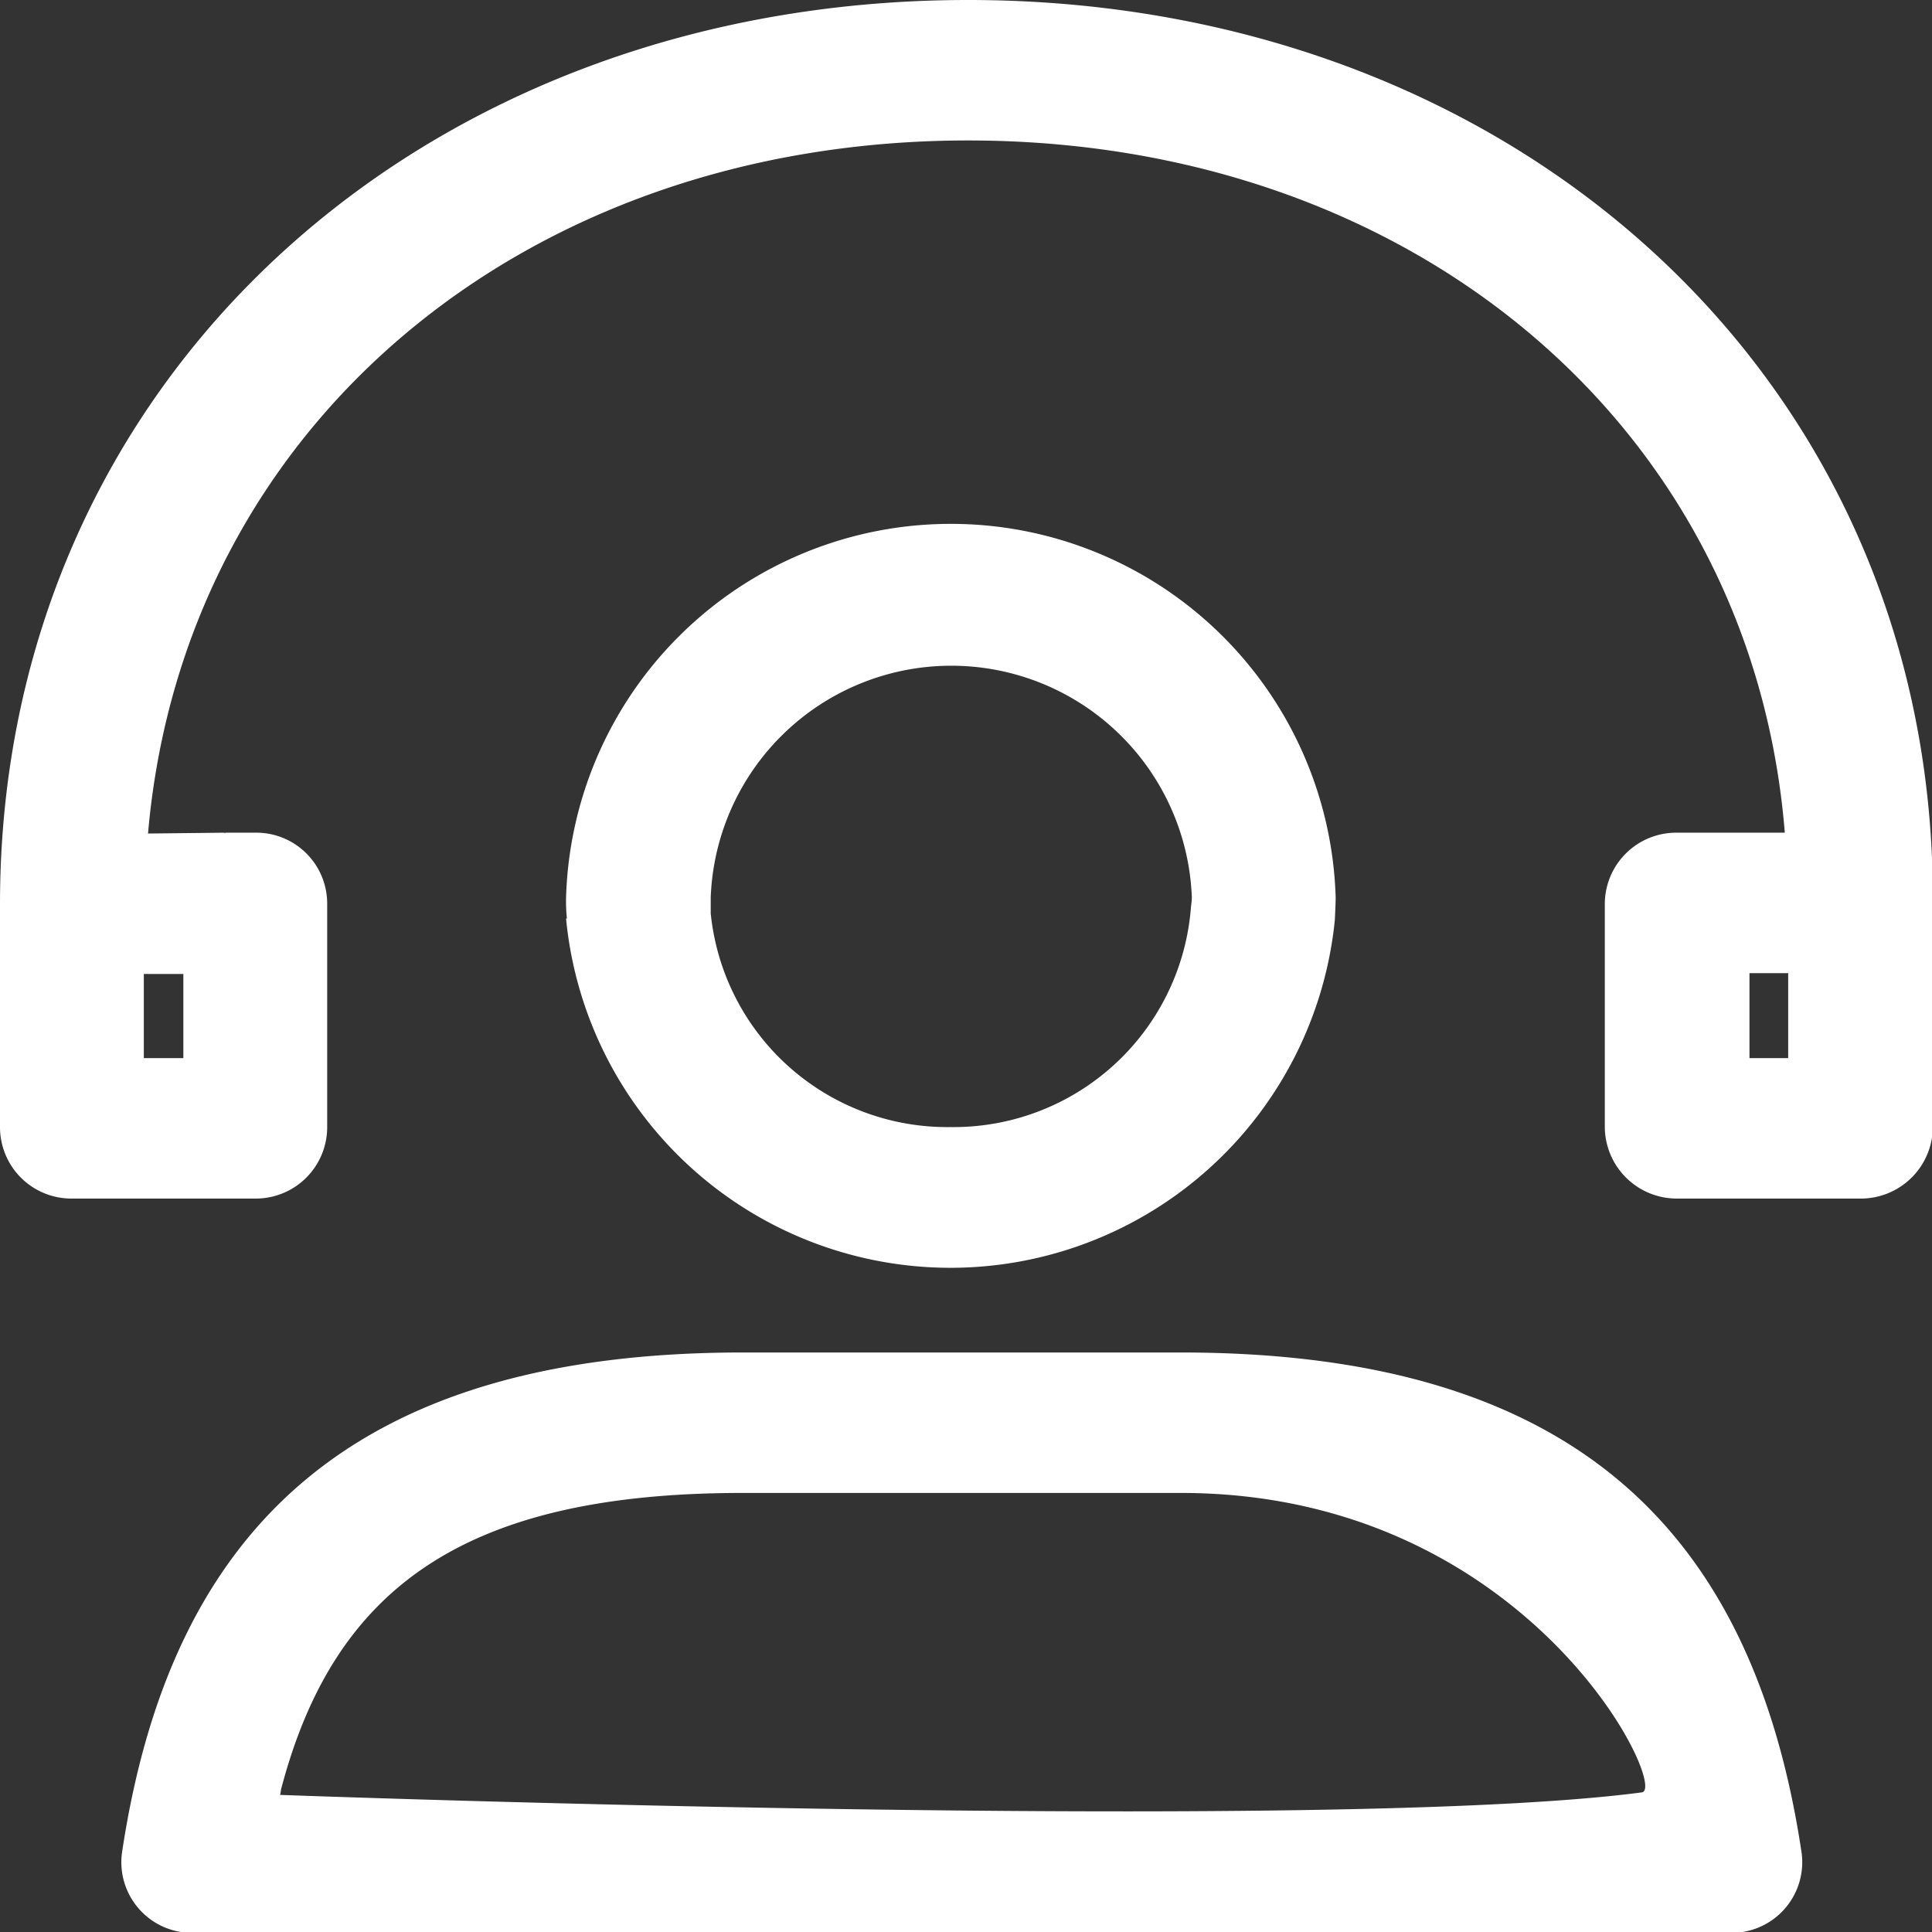 <svg xmlns="http://www.w3.org/2000/svg" width="22.97" height="22.97" viewBox="0 0 22.97 22.97">
  <rect x="0" y="0" width="22.97" height="22.97" fill="#333333" stroke="none"/>
  <defs>
    <style>
      .cls-1 {
        fill: #fff;
        fill-rule: evenodd;
      }
    </style>
  </defs>
  <path id="形状_8" data-name="形状 8" class="cls-1" d="M1872.88,2895.92h-5.21c-4.62,0-6.8,2.07-7.38,5.95a0.84,0.84,0,0,0,.85.95h18.27a0.84,0.84,0,0,0,.85-0.95C1879.68,2897.99,1877.5,2895.92,1872.88,2895.92Zm5.48,5.23c-3.7.49-16.19,0.03-16.19,0.03a0.354,0.354,0,0,0,.01-0.06c0.63-2.41,2.19-3.53,5.49-3.53h5.21C1877.01,2897.59,1878.69,2901.11,1878.36,2901.15Zm-3.64-10.64a4.577,4.577,0,0,0-9.15,0,2.008,2.008,0,0,0,.01.25h-0.01a4.592,4.592,0,0,0,9.14.02S1874.72,2890.59,1874.72,2890.51Zm-4.58,2.73a2.826,2.826,0,0,1-2.85-2.54h0v-0.19a2.862,2.862,0,0,1,5.72,0,1.042,1.042,0,0,1-.01.11A2.831,2.831,0,0,1,1870.14,2893.24Zm0.21-13.4c-6.5,0-11.5,4.51-11.51,10.73v0.02h0v2.66a0.849,0.849,0,0,0,.86.84h2.17a0.849,0.849,0,0,0,.86-0.84v-2.67a0.843,0.843,0,0,0-.86-0.84h-0.35l-0.01.01v-0.01l-0.91.01c0.42-4.84,4.47-8.24,9.75-8.24s9.32,3.4,9.71,8.23h-1.28a0.849,0.849,0,0,0-.86.84v2.67a0.856,0.856,0,0,0,.86.84h2.18a0.856,0.856,0,0,0,.86-0.84v-2.8C1881.78,2884.28,1876.8,2879.84,1870.35,2879.84Zm-8.83,11.57h0Zm-0.97.01h0.47v1h-0.47v-1Zm19.55-.01v1.01h-0.46v-1.01h0.46Z" transform="translate(-1858.84 -2879.84)"/>
</svg>
